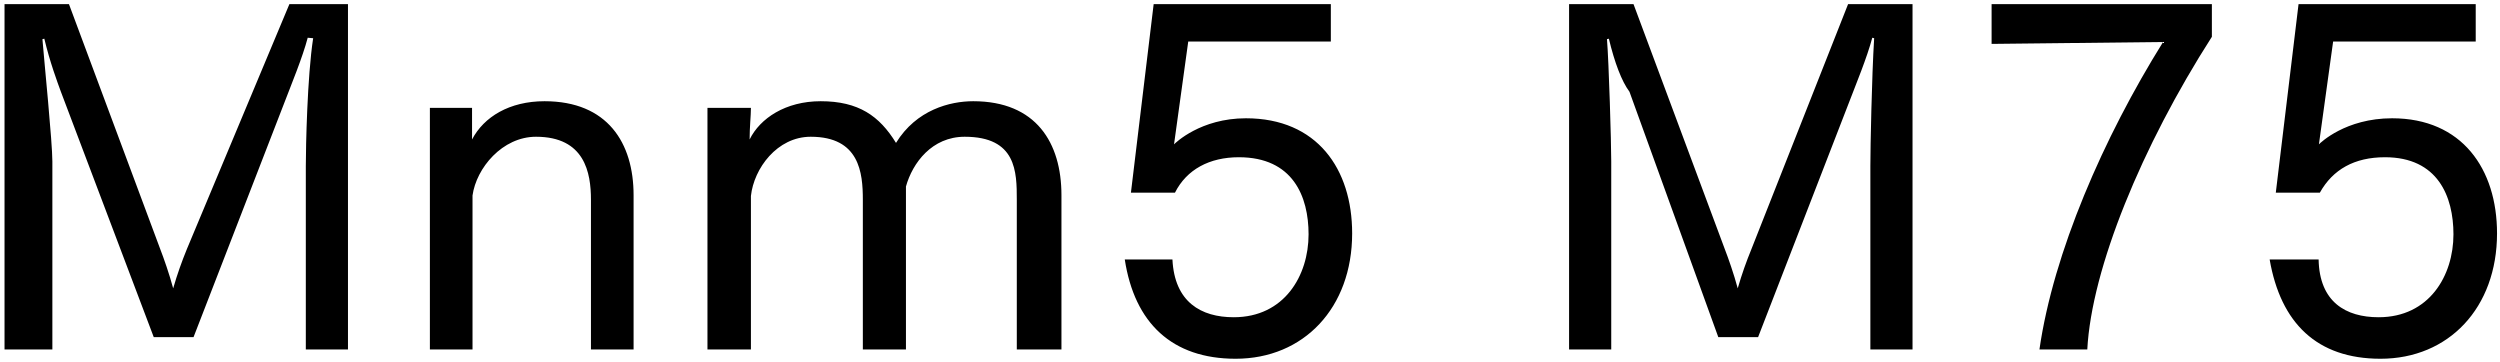 <svg 
 xmlns="http://www.w3.org/2000/svg"
 xmlns:xlink="http://www.w3.org/1999/xlink"
 width="380px" height="55px">
<path fill-rule="evenodd"  fill="rgb(0, 0, 0)"
 d="M352.475,21.938 C352.691,21.722 356.507,17.978 363.60,17.978 C374.221,17.978 379.549,25.682 379.549,35.475 C379.549,46.780 372.205,54.53 361.836,54.53 C352.187,54.53 346.66,49.12 344.986,39.436 L352.43,39.436 C352.547,45.916 356.579,48.220 361.548,48.220 C369.252,48.220 372.925,41.884 372.925,35.619 C372.925,29.859 370.548,23.90 362.52,23.90 C357.875,23.90 354.59,25.754 352.619,29.283 L345.922,29.283 L349.379,0.624 L376.309,0.624 L376.309,6.313 L354.635,6.313 L352.475,21.938 ZM309.995,53.117 C312.11,38.427 319.716,20.930 328.789,6.385 L302.723,6.673 L302.723,0.624 L336.205,0.624 L336.205,5.593 C325.548,22.226 317.916,40.84 317.268,53.117 L309.995,53.117 ZM284.296,25.250 C284.296,22.370 284.512,11.65 284.872,5.809 L284.584,5.737 C283.792,8.761 282.135,12.721 280.983,15.745 L267.230,51.245 L261.182,51.245 L247.68,13.945 C246.492,12.361 245.412,9.49 244.548,5.881 L244.260,5.953 C244.548,9.49 244.908,21.650 244.908,24.530 L244.908,53.117 L238.500,53.117 L238.500,0.624 L248.292,0.624 L262.190,37.923 C262.694,39.219 263.558,41.668 264.134,43.828 C264.782,41.596 265.430,39.796 266.222,37.851 L280.911,0.624 L290.704,0.624 L290.704,53.117 L284.296,53.117 L284.296,25.250 ZM189.38,17.978 C200.199,17.978 205.528,25.682 205.528,35.475 C205.528,46.780 198.183,54.53 187.814,54.53 C178.165,54.53 172.45,49.12 170.965,39.436 L178.21,39.436 C178.525,45.916 182.558,48.220 187.526,48.220 C195.231,48.220 198.903,41.884 198.903,35.619 C198.903,29.859 196.527,23.90 188.30,23.90 C183.854,23.90 180.37,25.754 178.597,29.283 L171.901,29.283 L175.357,0.624 L202.287,0.624 L202.287,6.313 L180.613,6.313 L178.453,21.938 C178.669,21.722 182.486,17.978 189.38,17.978 ZM154.554,30.363 C154.554,26.114 154.50,20.786 146.633,20.786 C141.665,20.786 138.712,24.746 137.704,28.347 L137.704,53.117 L131.152,53.117 L131.152,30.363 C131.152,26.258 130.648,20.786 123.231,20.786 C118.119,20.786 114.590,25.610 114.14,29.787 L114.14,53.117 L107.534,53.117 L107.534,16.394 L114.14,16.394 C114.14,17.618 113.942,19.274 113.942,21.2 C115.526,17.978 119.415,15.385 124.743,15.385 C130.504,15.385 133.672,17.618 136.192,21.722 C139.288,16.682 144.401,15.385 147.929,15.385 C157.506,15.385 161.34,21.722 161.34,29.67 L161.34,53.117 L154.554,53.117 L154.554,30.363 ZM89.825,30.363 C89.825,26.258 88.889,20.786 81.472,20.786 C76.359,20.786 72.399,25.538 71.823,29.715 L71.823,53.117 L65.343,53.117 L65.343,16.394 L71.751,16.394 L71.751,21.2 C73.551,17.762 77.440,15.385 82.768,15.385 C92.345,15.385 96.305,21.722 96.305,29.67 L96.305,53.117 L89.825,53.117 L89.825,30.363 ZM46.484,25.250 C46.484,22.370 46.700,11.65 47.60,5.809 L46.772,5.737 C45.980,8.761 44.323,12.721 43.171,15.745 L29.418,51.245 L23.370,51.245 L9.256,13.945 C8.680,12.361 7.600,9.49 6.736,5.881 L6.448,5.953 C6.736,9.49 7.96,21.650 7.96,24.530 L7.96,53.117 L0.688,53.117 L0.688,0.624 L10.480,0.624 L24.378,37.923 C24.882,39.219 25.746,41.668 26.322,43.828 C26.970,41.596 27.618,39.796 28.410,37.851 L43.99,0.624 L52.892,0.624 L52.892,53.117 L46.484,53.117 L46.484,25.250 Z"/>
</svg>